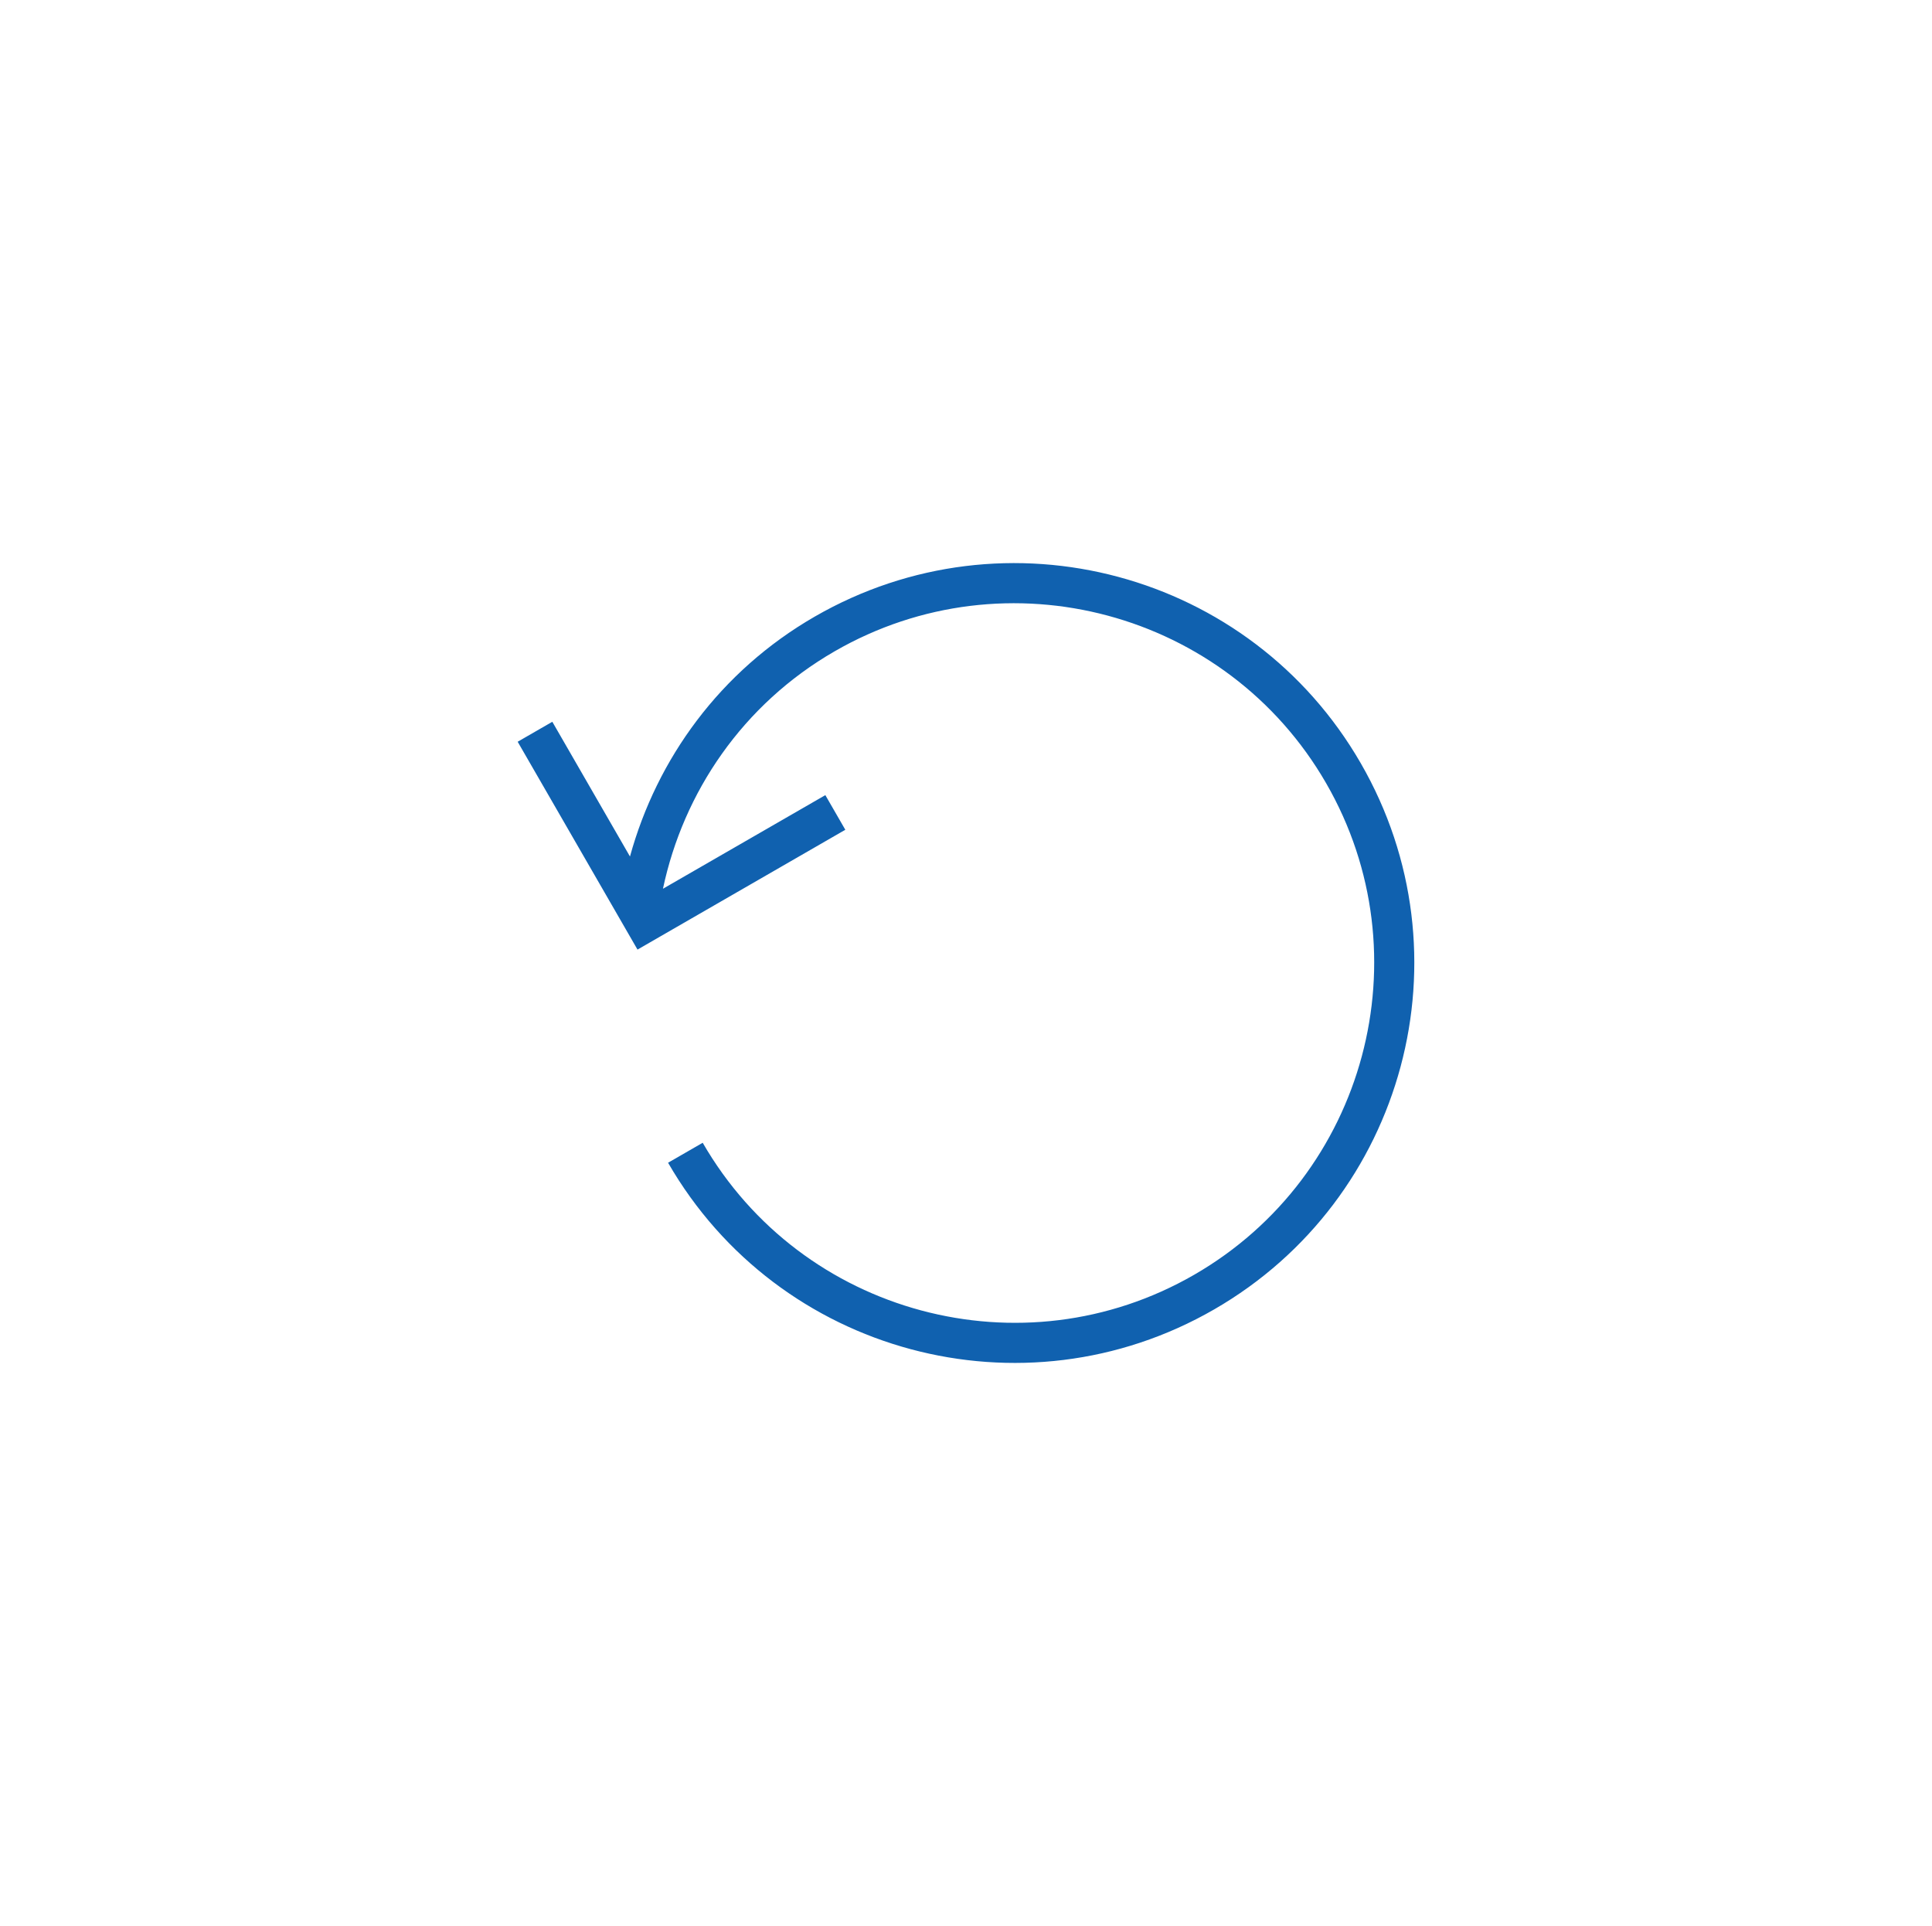 <?xml version="1.0" encoding="utf-8"?>
<!-- Generator: Adobe Illustrator 16.0.0, SVG Export Plug-In . SVG Version: 6.00 Build 0)  -->
<!DOCTYPE svg PUBLIC "-//W3C//DTD SVG 1.1//EN" "http://www.w3.org/Graphics/SVG/1.1/DTD/svg11.dtd">
<svg version="1.1" xmlns="http://www.w3.org/2000/svg" xmlns:xlink="http://www.w3.org/1999/xlink" x="0px" y="0px"
	 width="209.333px" height="208.667px" viewBox="0 0 209.333 208.667" style="enable-background:new 0 0 209.333 208.667;"
	 xml:space="preserve">
<style type="text/css">
<![CDATA[
	.st0{display:inline;fill:none;stroke:#0073C1;stroke-width:3;stroke-miterlimit:10;}
	.st1{fill:#1061AF;}
	.st2{display:inline;fill:none;stroke:#0073C1;stroke-width:2.4;stroke-miterlimit:10;}
	.st3{fill:none;stroke:#0073C1;stroke-width:3;stroke-miterlimit:10;}
	.st4{display:inline;}
	.st5{fill:#0073C1;stroke:#0073C1;stroke-width:0.45;stroke-miterlimit:10;}
	.st6{fill:#0073C1;}
	.st7{display:none;}
]]>
</style>
<g id="Layer_2" class="st7">
	<circle class="st0" cx="104.667" cy="104.333" r="101.823"/>
</g>
<g id="Layer_1">
	<g>
		<g>
			<g>
				<path class="st1" d="M72.385,125.971c11.949,20.727,38.439,27.841,59.168,15.892c20.727-11.951,27.84-38.439,15.891-59.166
					c-11.949-20.729-38.439-27.844-59.168-15.893c-10.26,5.915-17.102,15.407-20.018,25.989l-8.414-14.596l-3.754,2.164
					l10.82,18.764l2.164,3.754l3.752-2.164L91.59,89.897l-2.164-3.753L71.832,96.287c2.213-10.456,8.641-19.983,18.609-25.729
					c18.625-10.738,42.512-4.324,53.25,14.302s4.322,42.512-14.305,53.25c-18.623,10.739-42.51,4.324-53.248-14.302L72.385,125.971z
					"/>
			</g>
		</g>
	</g>
</g>
</svg>
